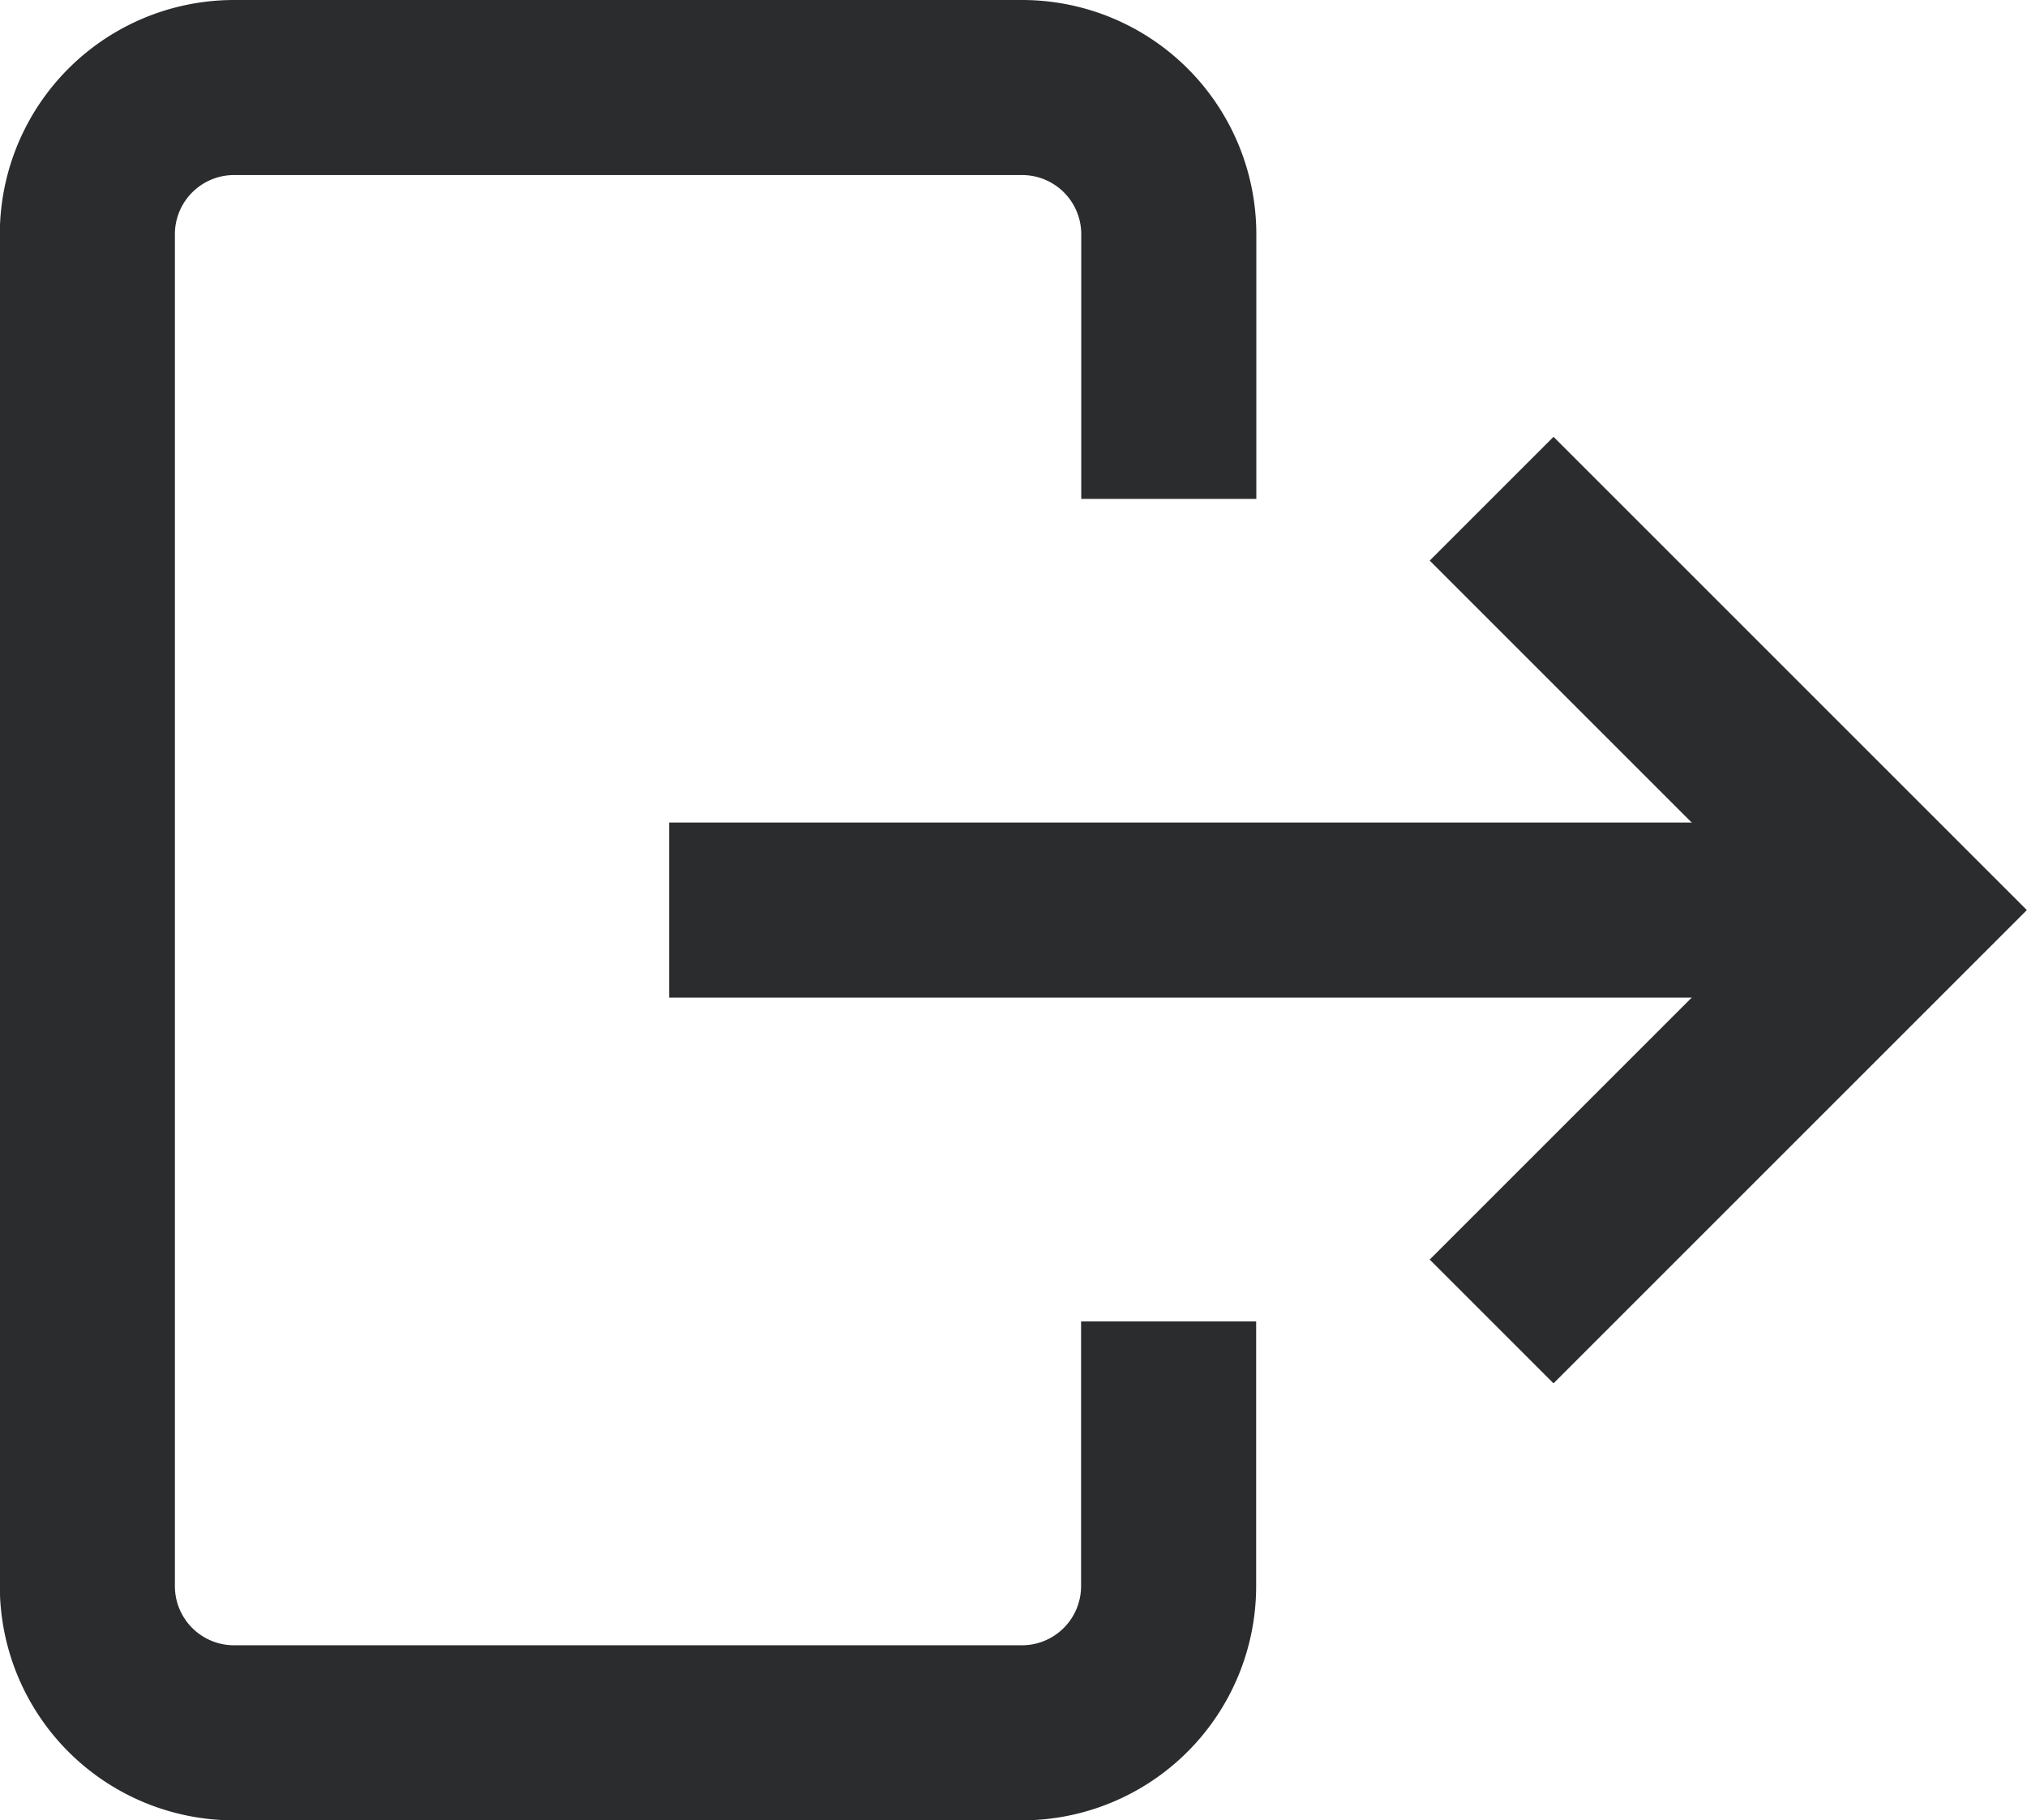 <svg xmlns="http://www.w3.org/2000/svg" width="11.578" height="10.399" viewBox="0 0 11.578 10.399">
  <defs>
    <style>
      .cls-1 {
        fill: none;
        stroke: #2a2c2d;
        stroke-miterlimit: 10;
      }
    </style>
  </defs>
  <g id="Group_13032" data-name="Group 13032" transform="translate(0.108 0.108)">
    <g id="Group_13034" data-name="Group 13034">
      <path id="Path_3470" data-name="Path 3470" class="cls-1" d="M7.675,8.549v1.512a.838.838,0,0,1-.838.838h-4.5a.838.838,0,0,1-.838-.838V2.338A.838.838,0,0,1,2.338,1.5h4.5a.838.838,0,0,1,.838.838V3.85" transform="translate(-1.108 -1.108)"/>
      <line id="Line_162" data-name="Line 162" class="cls-1" x2="6.749" transform="translate(3.714 5.091)"/>
      <path id="Path_3471" data-name="Path 3471" class="cls-1" d="M32.224,15.2l2.35-2.35-2.35-2.35" transform="translate(-23.812 -7.759)"/>
    </g>
  </g>
</svg>
